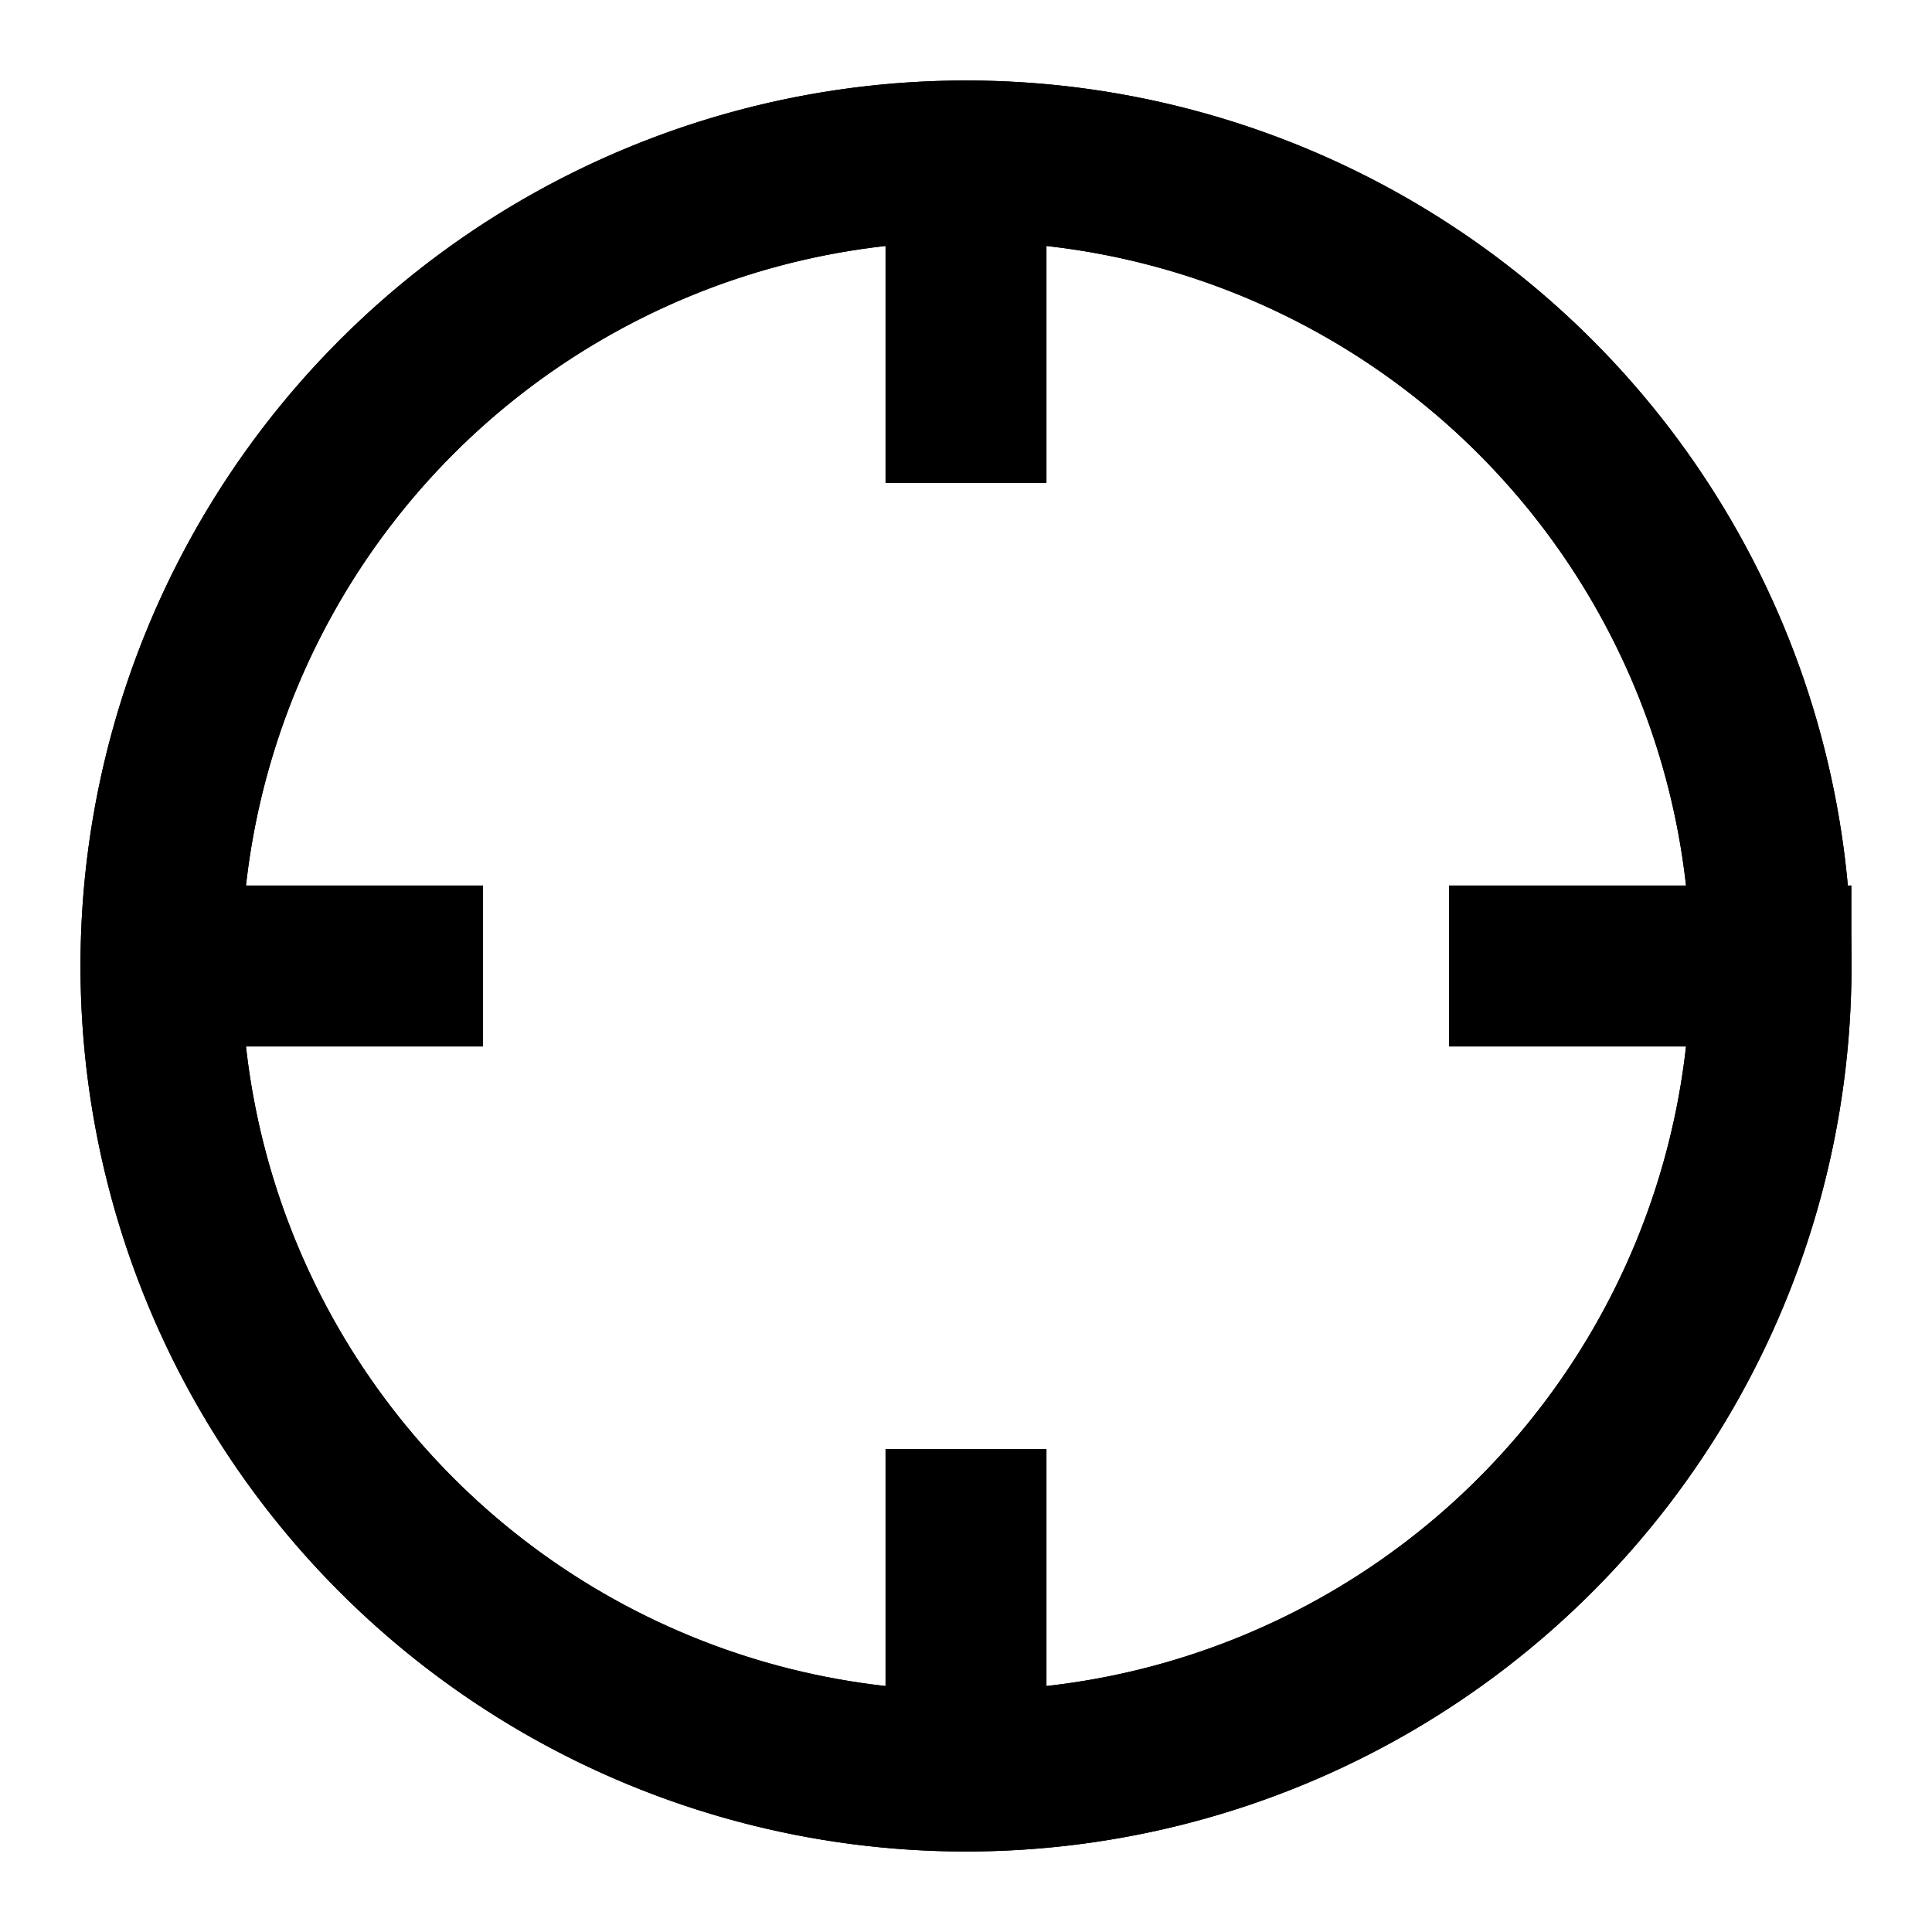 <?xml version="1.0" encoding="UTF-8"?>
<svg width="24" height="24" viewBox="0 0 24 24" fill="none" xmlns="http://www.w3.org/2000/svg">
    <circle cx="12" cy="12" r="10" stroke="currentColor" stroke-width="2"/>
    <path d="M12 2a10 10 0 0 1 10 10M12 2a10 10 0 0 0-10 10m20 0a10 10 0 0 1-10 10m10-10h-4m-16 0a10 10 0 0 0 10 10m-10-10h4m6-10v4m0 16v-4" stroke="currentColor" stroke-width="2"/>
</svg> 